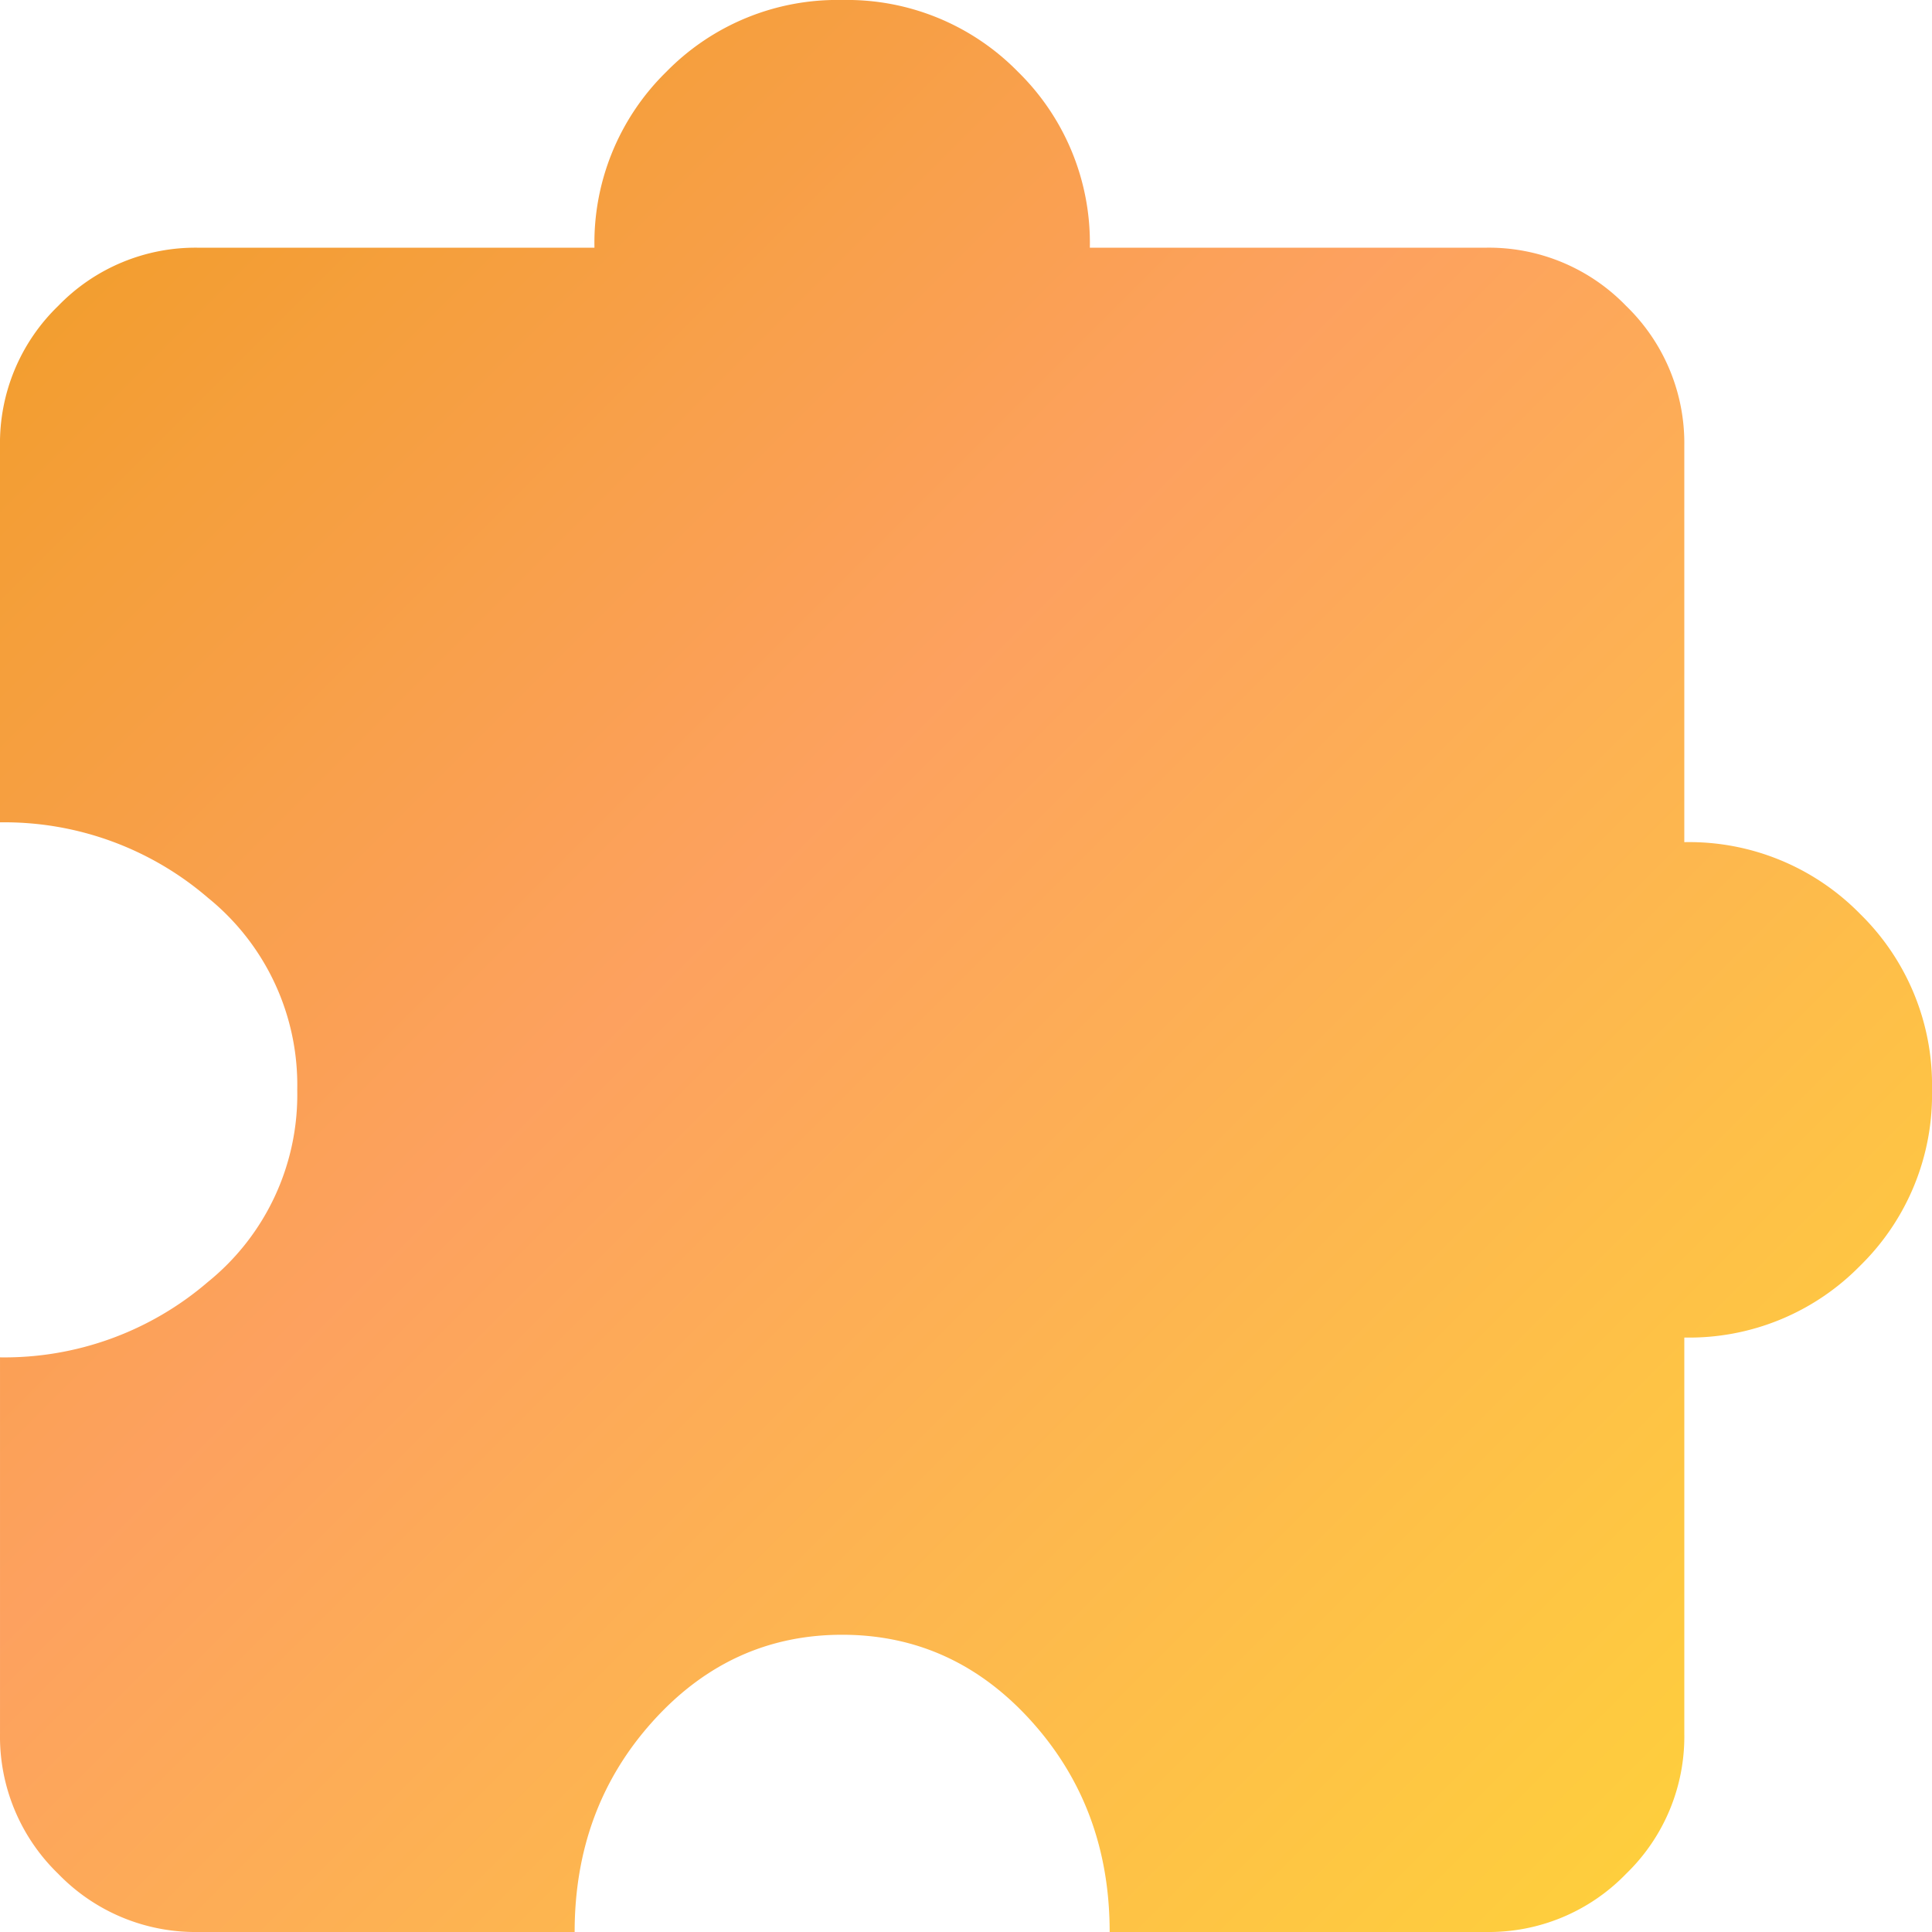 <svg xmlns="http://www.w3.org/2000/svg" xmlns:xlink="http://www.w3.org/1999/xlink" width="239" height="239" viewBox="0 0 239 239">
  <defs>
    <linearGradient id="linear-gradient" x2="1" y2="1" gradientUnits="objectBoundingBox">
      <stop offset="0" stop-color="#ef9d22"/>
      <stop offset="0.422" stop-color="#fda15f"/>
      <stop offset="1" stop-color="#fed736"/>
    </linearGradient>
  </defs>
  <path id="extension_FILL1_wght400_GRAD0_opsz24" d="M191.087-661H144.513a23.6,23.6,0,0,1-17.312-7.2,23.6,23.6,0,0,1-7.2-17.312v-46.574a38.6,38.6,0,0,0,25.738-9.346,29.767,29.767,0,0,0,11.031-23.747,29.767,29.767,0,0,0-11.031-23.747A38.6,38.6,0,0,0,120-798.272v-46.574a23.6,23.6,0,0,1,7.2-17.312,23.6,23.6,0,0,1,17.312-7.2h49.026a29.587,29.587,0,0,1,8.886-21.755A29.587,29.587,0,0,1,224.179-900a29.587,29.587,0,0,1,21.755,8.886,29.587,29.587,0,0,1,8.886,21.755h49.026a23.6,23.6,0,0,1,17.312,7.2,23.6,23.6,0,0,1,7.2,17.312v49.026a29.587,29.587,0,0,1,21.755,8.886A29.587,29.587,0,0,1,359-765.18a29.587,29.587,0,0,1-8.886,21.755,29.587,29.587,0,0,1-21.755,8.886v49.026a23.6,23.6,0,0,1-7.2,17.312,23.6,23.6,0,0,1-17.312,7.2H257.272q0-15.321-9.652-26.045t-23.44-10.724q-13.788,0-23.44,10.724T191.087-661Z" transform="translate(-120 900)" fill="url(#linear-gradient)"/>
</svg>
